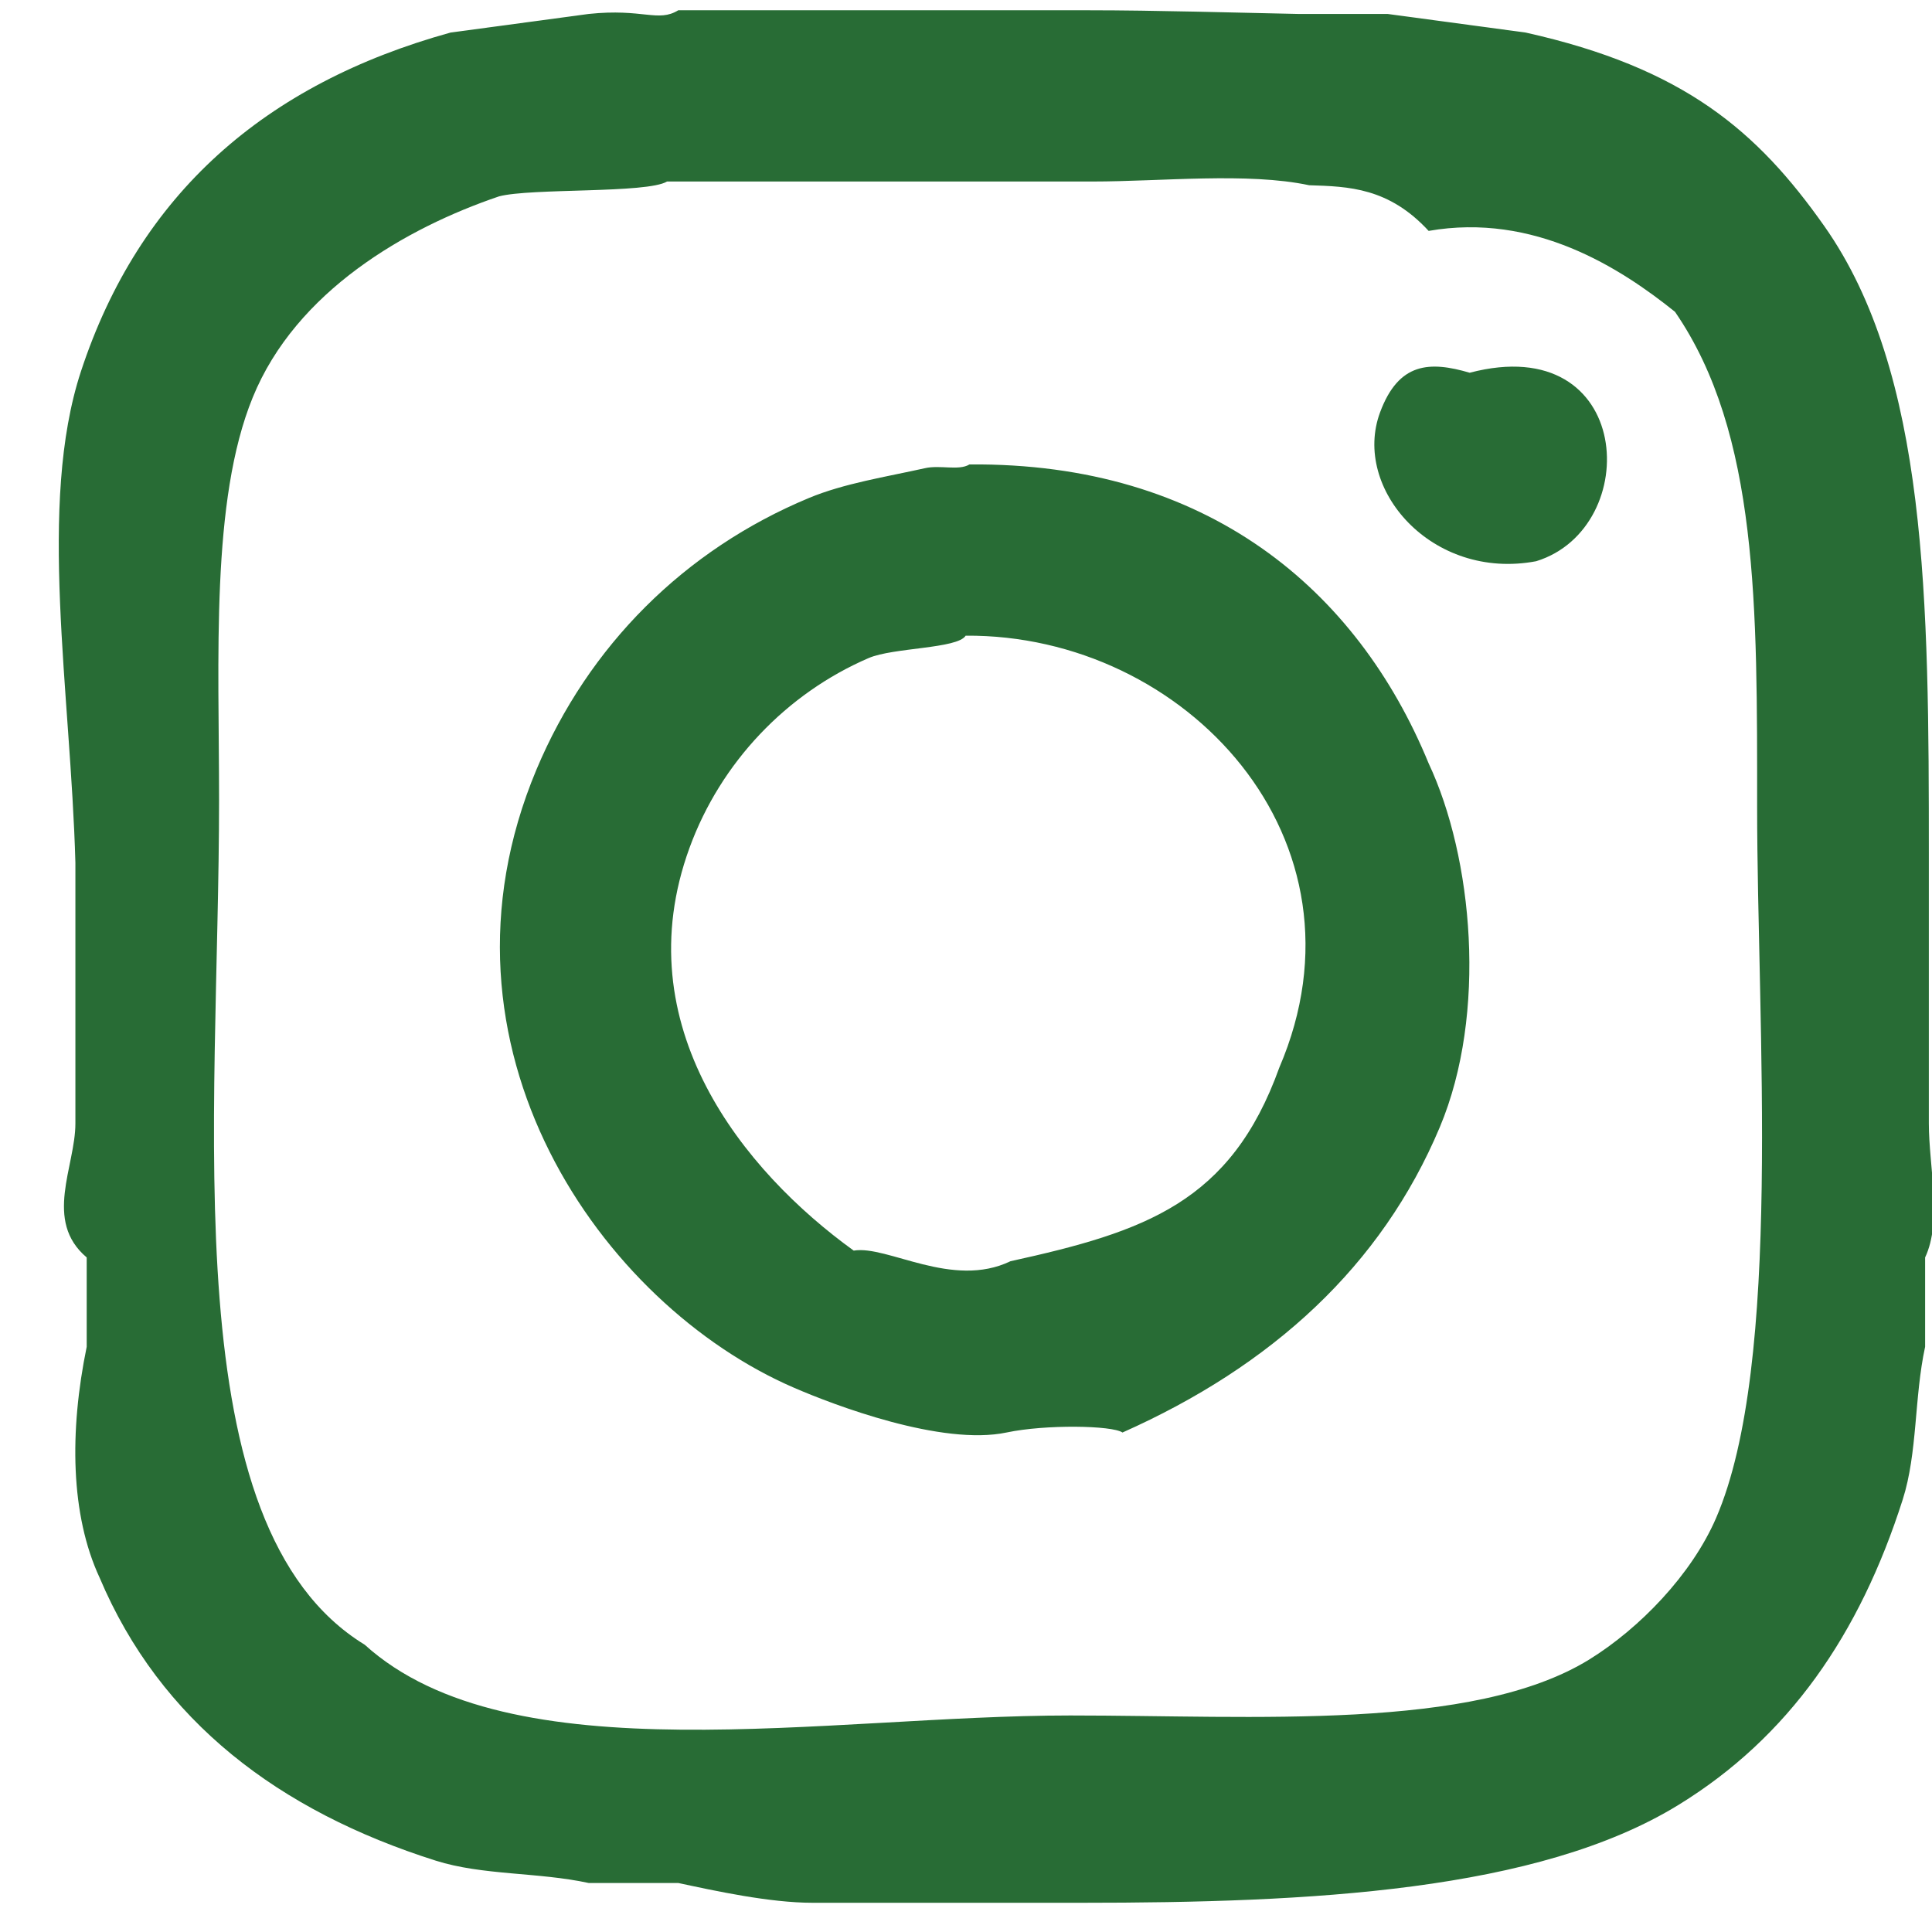 <svg 
 xmlns="http://www.w3.org/2000/svg"
 xmlns:xlink="http://www.w3.org/1999/xlink"
 width="41px" height="41px">
<path fill-rule="evenodd"  fill="rgb(40, 108, 53)"
 d="M14.394,0.218 C17.298,0.218 20.204,0.218 23.108,0.218 C24.514,0.218 26.286,0.27 27.545,0.296 C28.178,0.296 28.812,0.296 29.446,0.296 C30.423,0.428 31.400,0.559 32.377,0.691 C35.74,1.442 37.293,2.781 38.715,4.799 C40.911,7.920 40.933,12.758 40.933,18.153 C40.933,20.48 40.933,21.946 40.933,23.842 C40.933,24.755 41.22,25.907 40.854,26.685 C40.854,27.317 40.854,27.950 40.854,28.581 C40.621,29.654 40.696,30.825 40.379,31.822 C39.464,34.689 37.960,36.864 35.625,38.300 C32.634,40.141 27.799,40.38 22.949,40.38 C21.49,40.38 19.147,40.38 17.246,40.38 C16.330,40.38 15.175,40.127 14.394,39.960 C13.760,39.960 13.126,39.960 12.493,39.960 C11.418,39.727 10.244,39.802 9.244,39.485 C5.927,38.434 3.404,36.532 2.114,33.481 C1.495,32.15 1.471,30.374 1.84,28.581 C1.84,27.950 1.84,27.317 1.84,26.685 C0.918,25.906 1.6,24.755 1.6,23.842 C1.6,21.998 1.6,20.155 1.6,18.310 C1.5,14.673 0.792,10.700 1.718,7.881 C2.957,4.115 5.625,1.781 9.561,0.691 C10.538,0.559 11.515,0.428 12.493,0.296 C13.65,0.174 13.962,0.482 14.394,0.218 ZM14.156,3.852 C13.730,4.109 11.272,3.988 10.591,4.167 C8.62,4.836 6.283,6.176 5.363,8.435 C4.467,10.628 4.649,13.976 4.649,16.968 C4.649,23.824 3.649,32.40 7.739,34.903 C10.839,37.71 17.557,36.405 22.712,36.405 C26.624,36.405 31.255,36.740 33.724,35.219 C34.795,34.557 35.898,33.416 36.417,32.217 C37.837,28.936 37.289,21.786 37.289,17.125 C37.289,12.912 37.324,9.2 35.546,6.617 C34.392,5.69 32.560,4.508 30.318,4.9 C29.473,3.984 28.627,3.957 27.782,3.931 C26.475,3.653 24.643,3.852 23.187,3.852 C20.177,3.852 17.166,3.852 14.156,3.852 ZM31.189,7.91 C34.675,6.995 34.887,11.205 32.60,11.910 C30.387,12.328 28.688,10.367 29.287,8.751 C29.683,7.683 30.345,7.662 31.189,7.91 ZM20.573,9.856 C25.612,9.812 28.801,12.507 30.318,16.20 C31.254,18.191 31.569,21.506 30.555,23.920 C29.317,26.866 26.996,28.987 23.821,30.4 C23.60,30.248 22.187,30.226 21.365,30.399 C19.987,30.691 17.690,29.814 16.850,29.450 C12.773,27.689 8.917,22.222 11.383,16.335 C12.486,13.704 14.526,11.667 17.167,10.568 C17.914,10.257 18.804,10.120 19.623,9.937 C19.950,9.861 20.348,9.995 20.573,9.856 ZM20.493,13.490 C20.32,13.769 18.956,13.740 18.434,13.965 C16.694,14.715 15.295,16.176 14.632,17.994 C13.256,21.766 15.782,24.855 18.117,26.54 C18.831,26.420 20.207,27.36 21.444,26.765 C24.300,26.138 26.120,25.52 27.149,22.656 C29.223,17.825 25.159,13.455 20.493,13.490 Z"/>
</svg>